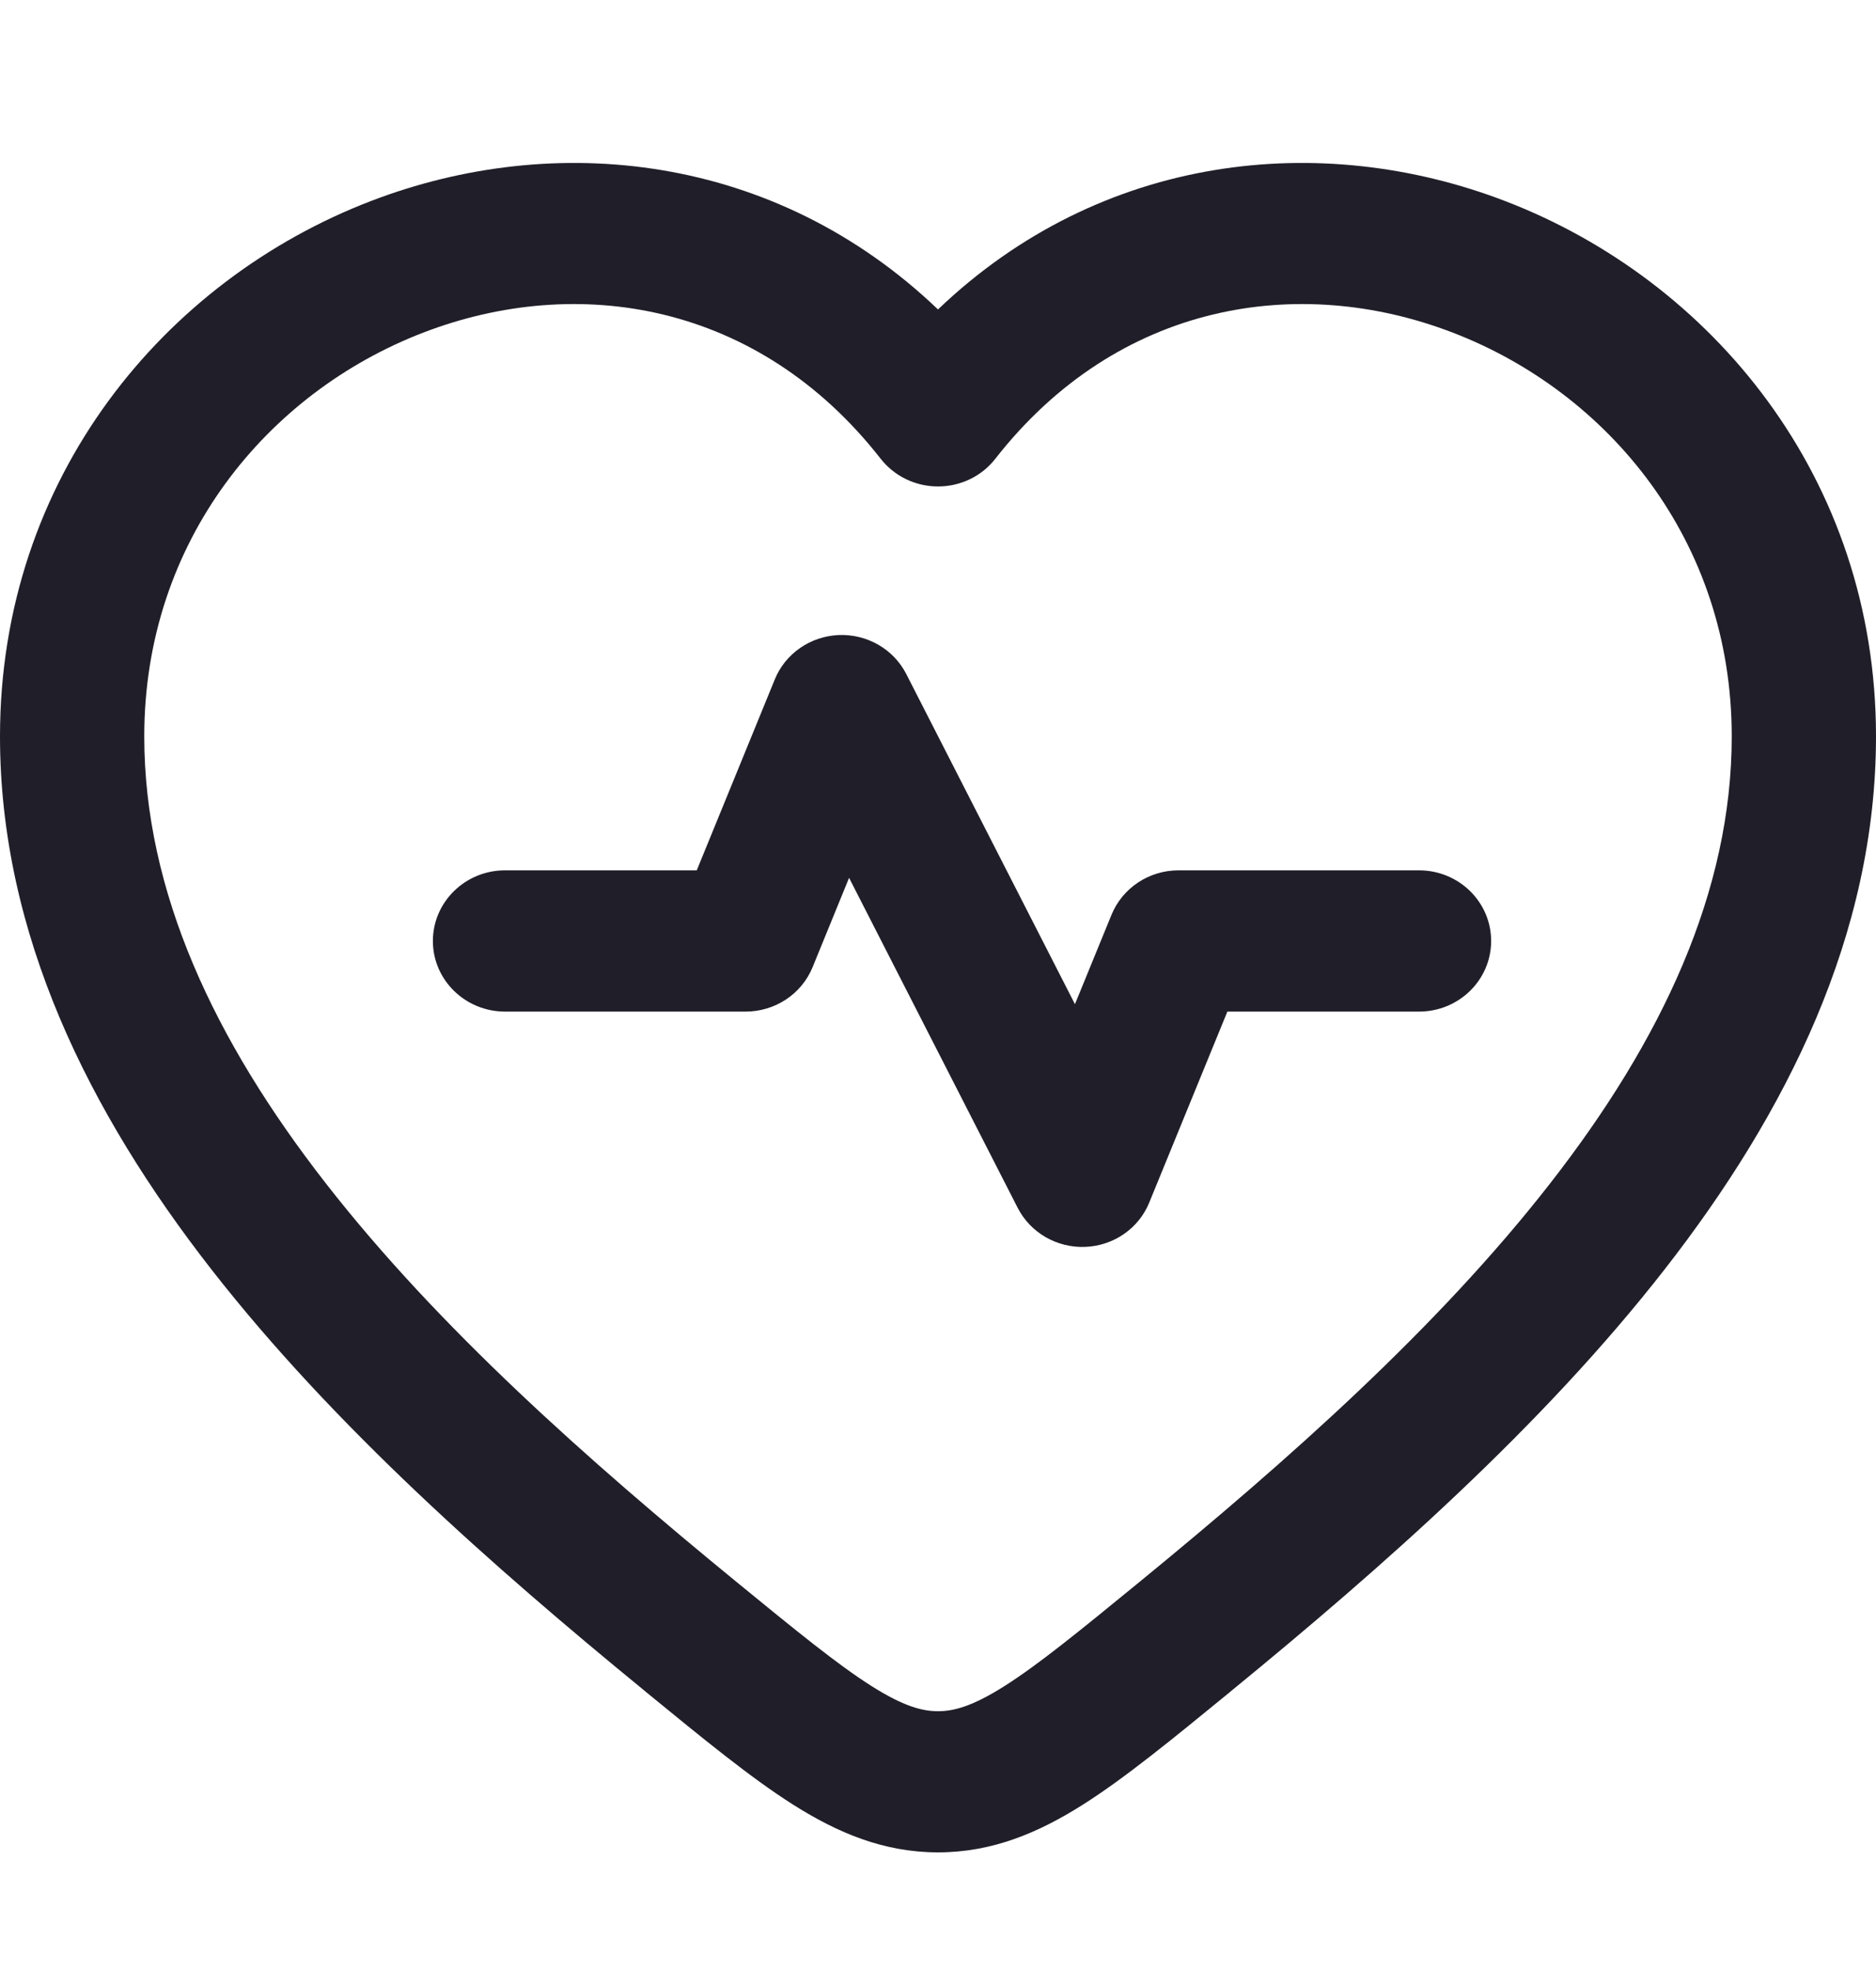<svg width="20" height="21" viewBox="0 0 20 21" fill="none" xmlns="http://www.w3.org/2000/svg">
<path fill-rule="evenodd" clip-rule="evenodd" d="M4.512 3.544C2.857 4.18 1.538 5.757 1.538 7.846C1.538 9.498 2.283 11.082 3.476 12.611C4.669 14.141 6.261 15.553 7.851 16.854C8.499 17.384 8.931 17.736 9.291 17.964C9.634 18.181 9.832 18.232 10 18.232C10.168 18.232 10.366 18.181 10.709 17.964C11.069 17.736 11.501 17.384 12.149 16.854C13.739 15.553 15.331 14.141 16.524 12.611C17.717 11.082 18.462 9.498 18.462 7.846C18.462 5.757 17.143 4.18 15.488 3.544C13.848 2.913 11.918 3.217 10.611 4.888C10.466 5.074 10.24 5.183 10 5.183C9.76 5.183 9.535 5.074 9.389 4.888C8.082 3.217 6.152 2.913 4.512 3.544ZM10 3.297C8.26 1.634 5.914 1.388 3.949 2.144C1.759 2.986 0 5.085 0 7.846C0 9.954 0.951 11.855 2.253 13.524C3.555 15.193 5.257 16.693 6.864 18.008L6.9 18.038C7.502 18.53 8.007 18.944 8.456 19.228C8.932 19.529 9.423 19.736 10 19.736C10.577 19.736 11.068 19.529 11.544 19.228C11.993 18.944 12.498 18.53 13.1 18.038L13.136 18.008C14.743 16.693 16.445 15.193 17.747 13.524C19.049 11.855 20 9.954 20 7.846C20 5.085 18.241 2.986 16.051 2.144C14.086 1.388 11.74 1.634 10 3.297Z" fill="#201F29"/>
<path fill-rule="evenodd" clip-rule="evenodd" d="M8.942 6.766C9.245 6.754 9.527 6.917 9.662 7.182L11.46 10.699L11.85 9.746C11.967 9.461 12.249 9.273 12.564 9.273H15.128C15.553 9.273 15.897 9.61 15.897 10.026C15.897 10.441 15.553 10.778 15.128 10.778H13.085L12.252 12.813C12.14 13.088 11.873 13.273 11.57 13.285C11.268 13.297 10.986 13.135 10.85 12.87L9.052 9.353L8.663 10.305C8.546 10.591 8.263 10.778 7.949 10.778H5.384C4.96 10.778 4.615 10.441 4.615 10.026C4.615 9.61 4.96 9.273 5.384 9.273H7.428L8.26 7.239C8.372 6.963 8.64 6.779 8.942 6.766Z" fill="#201F29"/>
</svg>
